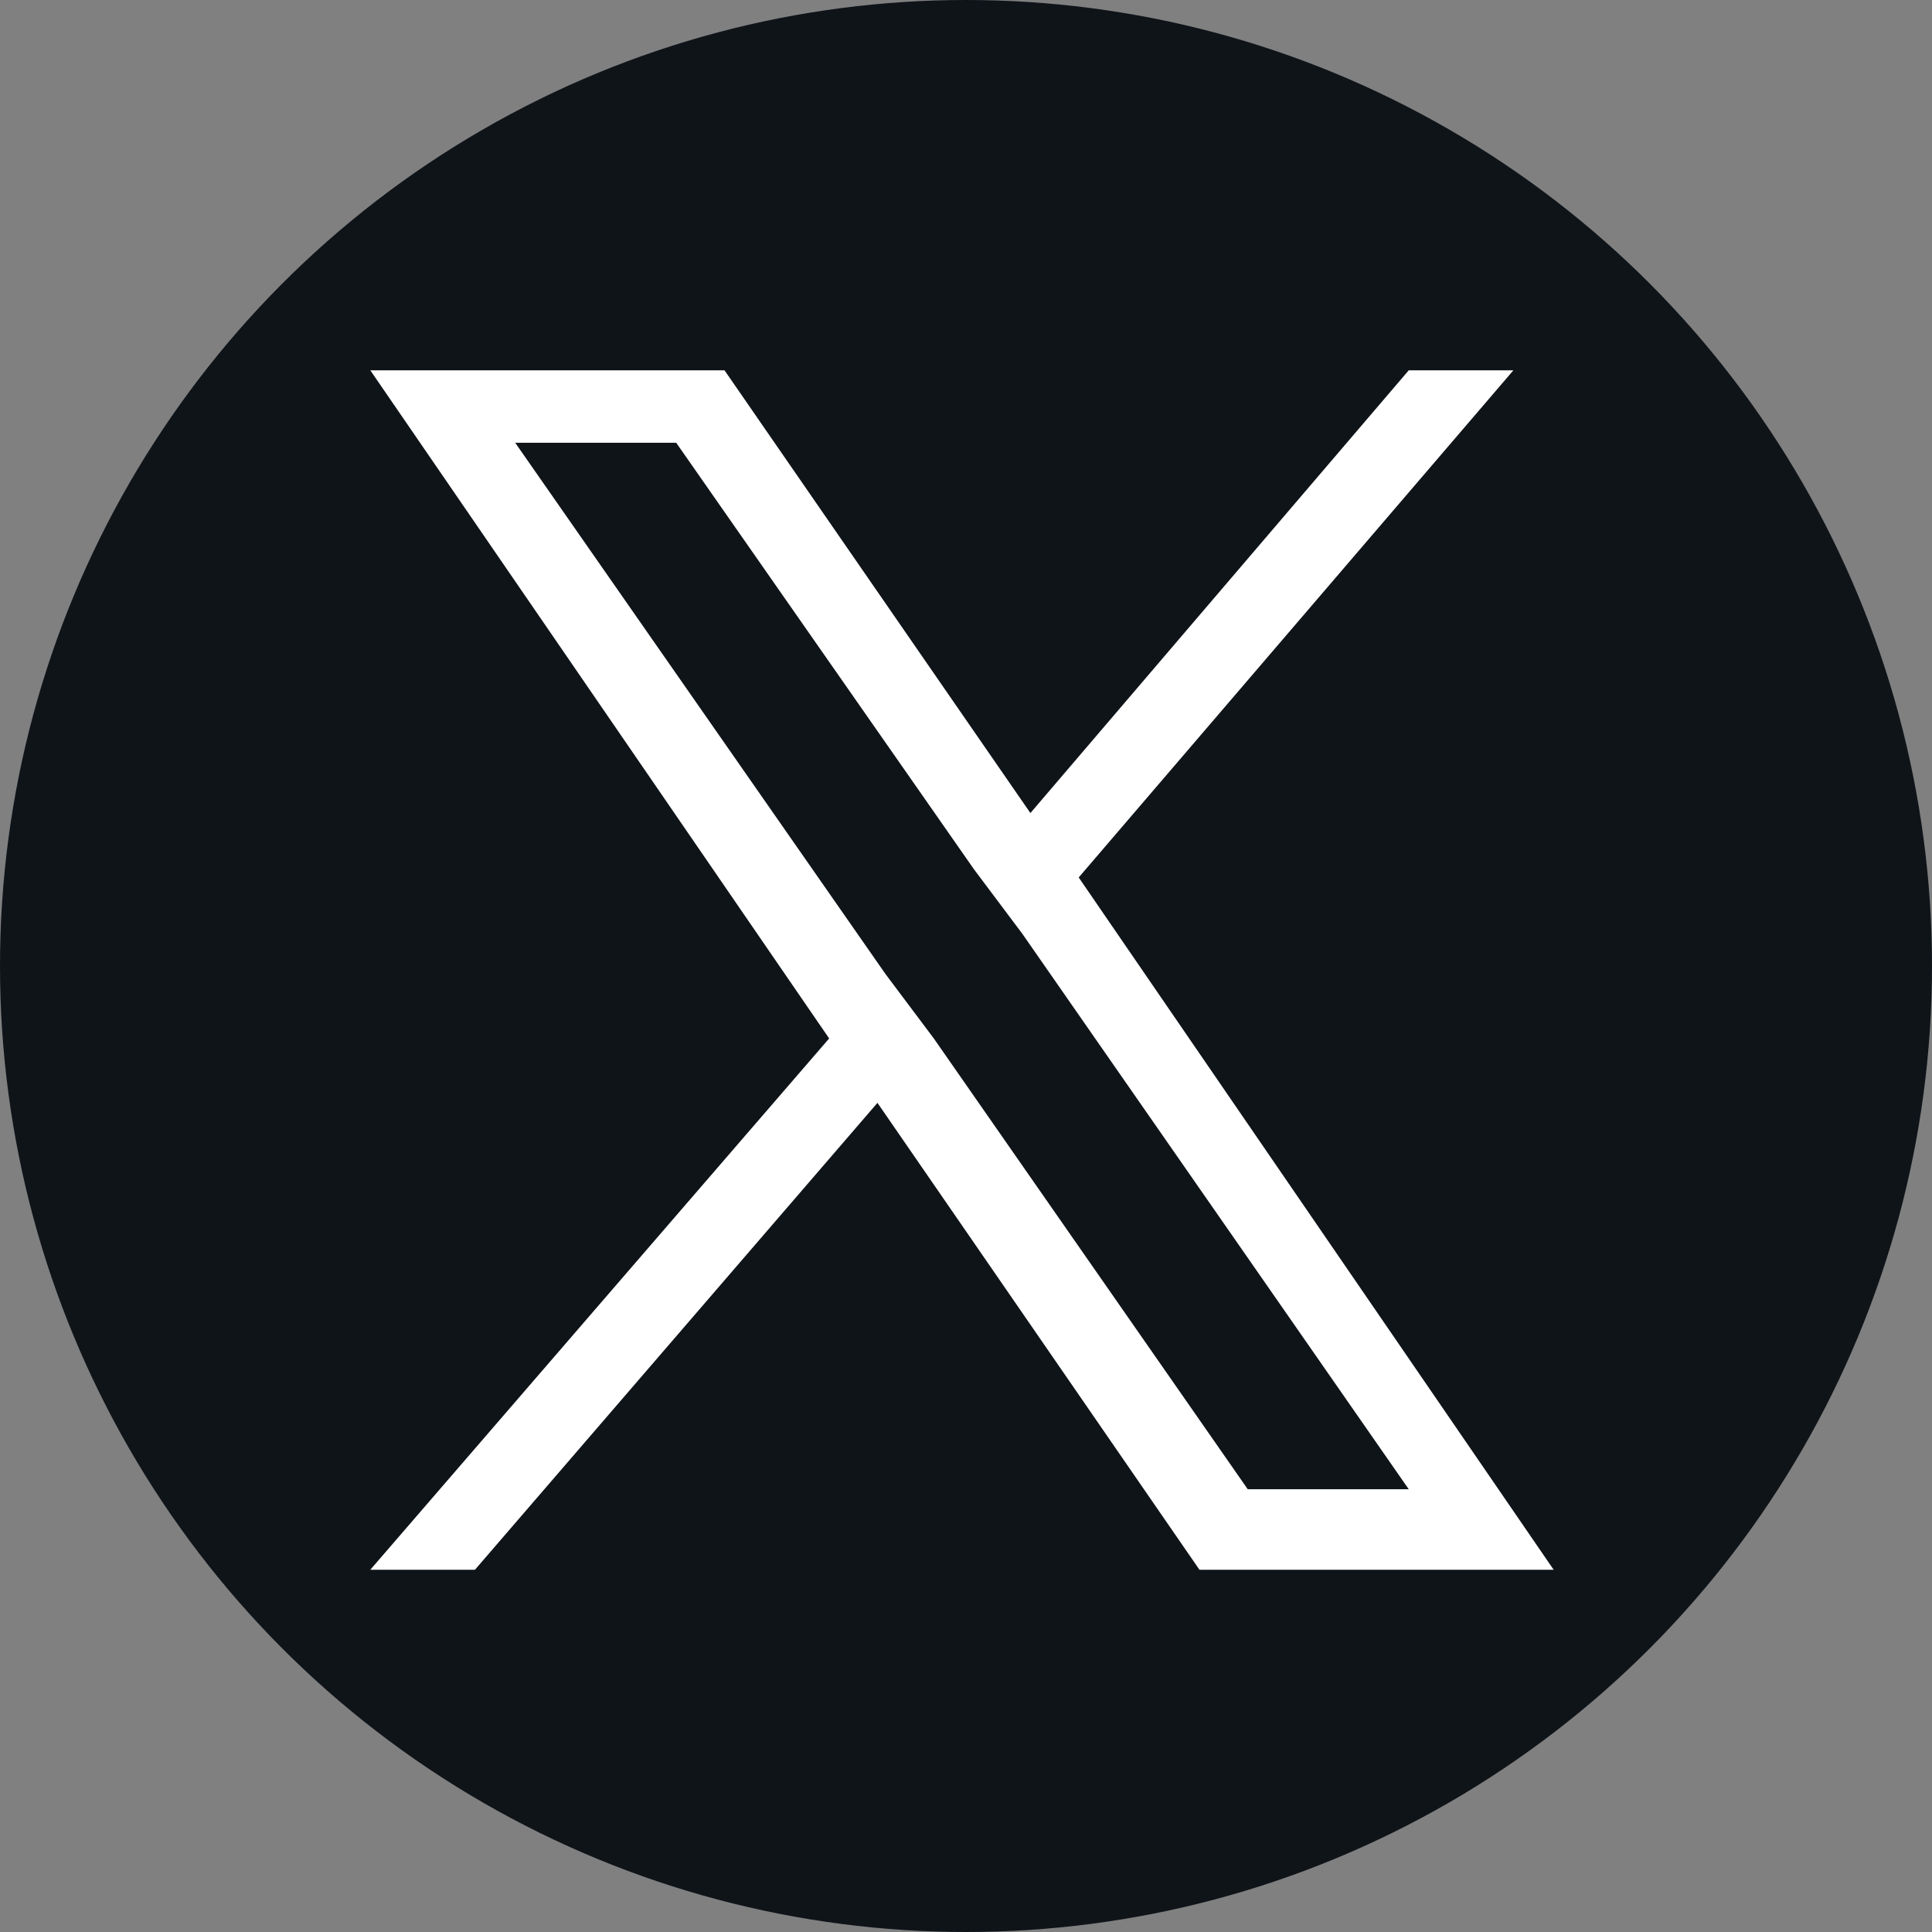 <?xml version="1.0" encoding="UTF-8"?>
<svg id="_レイヤー_1" data-name="レイヤー_1" xmlns="http://www.w3.org/2000/svg" version="1.1" viewBox="0 0 24 24">
  <rect x="0" y="0" width="24" height="24" fill="#808080" stroke="none"/>
  <!-- Generator: Adobe Illustrator 29.8.2, SVG Export Plug-In . SVG Version: 2.1.1 Build 3)  -->
  <defs>
    <style>
      .st0 {
        fill: #fff;
      }

      .st1 {
        fill: #0f1419;
      }
    </style>
  </defs>
  <circle class="st1" cx="12" cy="12" r="12"/>
  <path class="st0" d="M13.4,10.9l5.4-6.3h-1.3l-4.7,5.5-3.8-5.5h-4.4l5.7,8.3-5.7,6.6h1.3l5-5.8,4,5.8h4.4l-5.9-8.6h0ZM11.6,12.9l-.6-.8-4.6-6.6h2l3.7,5.3.6.8,4.8,6.9h-2l-3.9-5.6h0Z"/>
</svg>